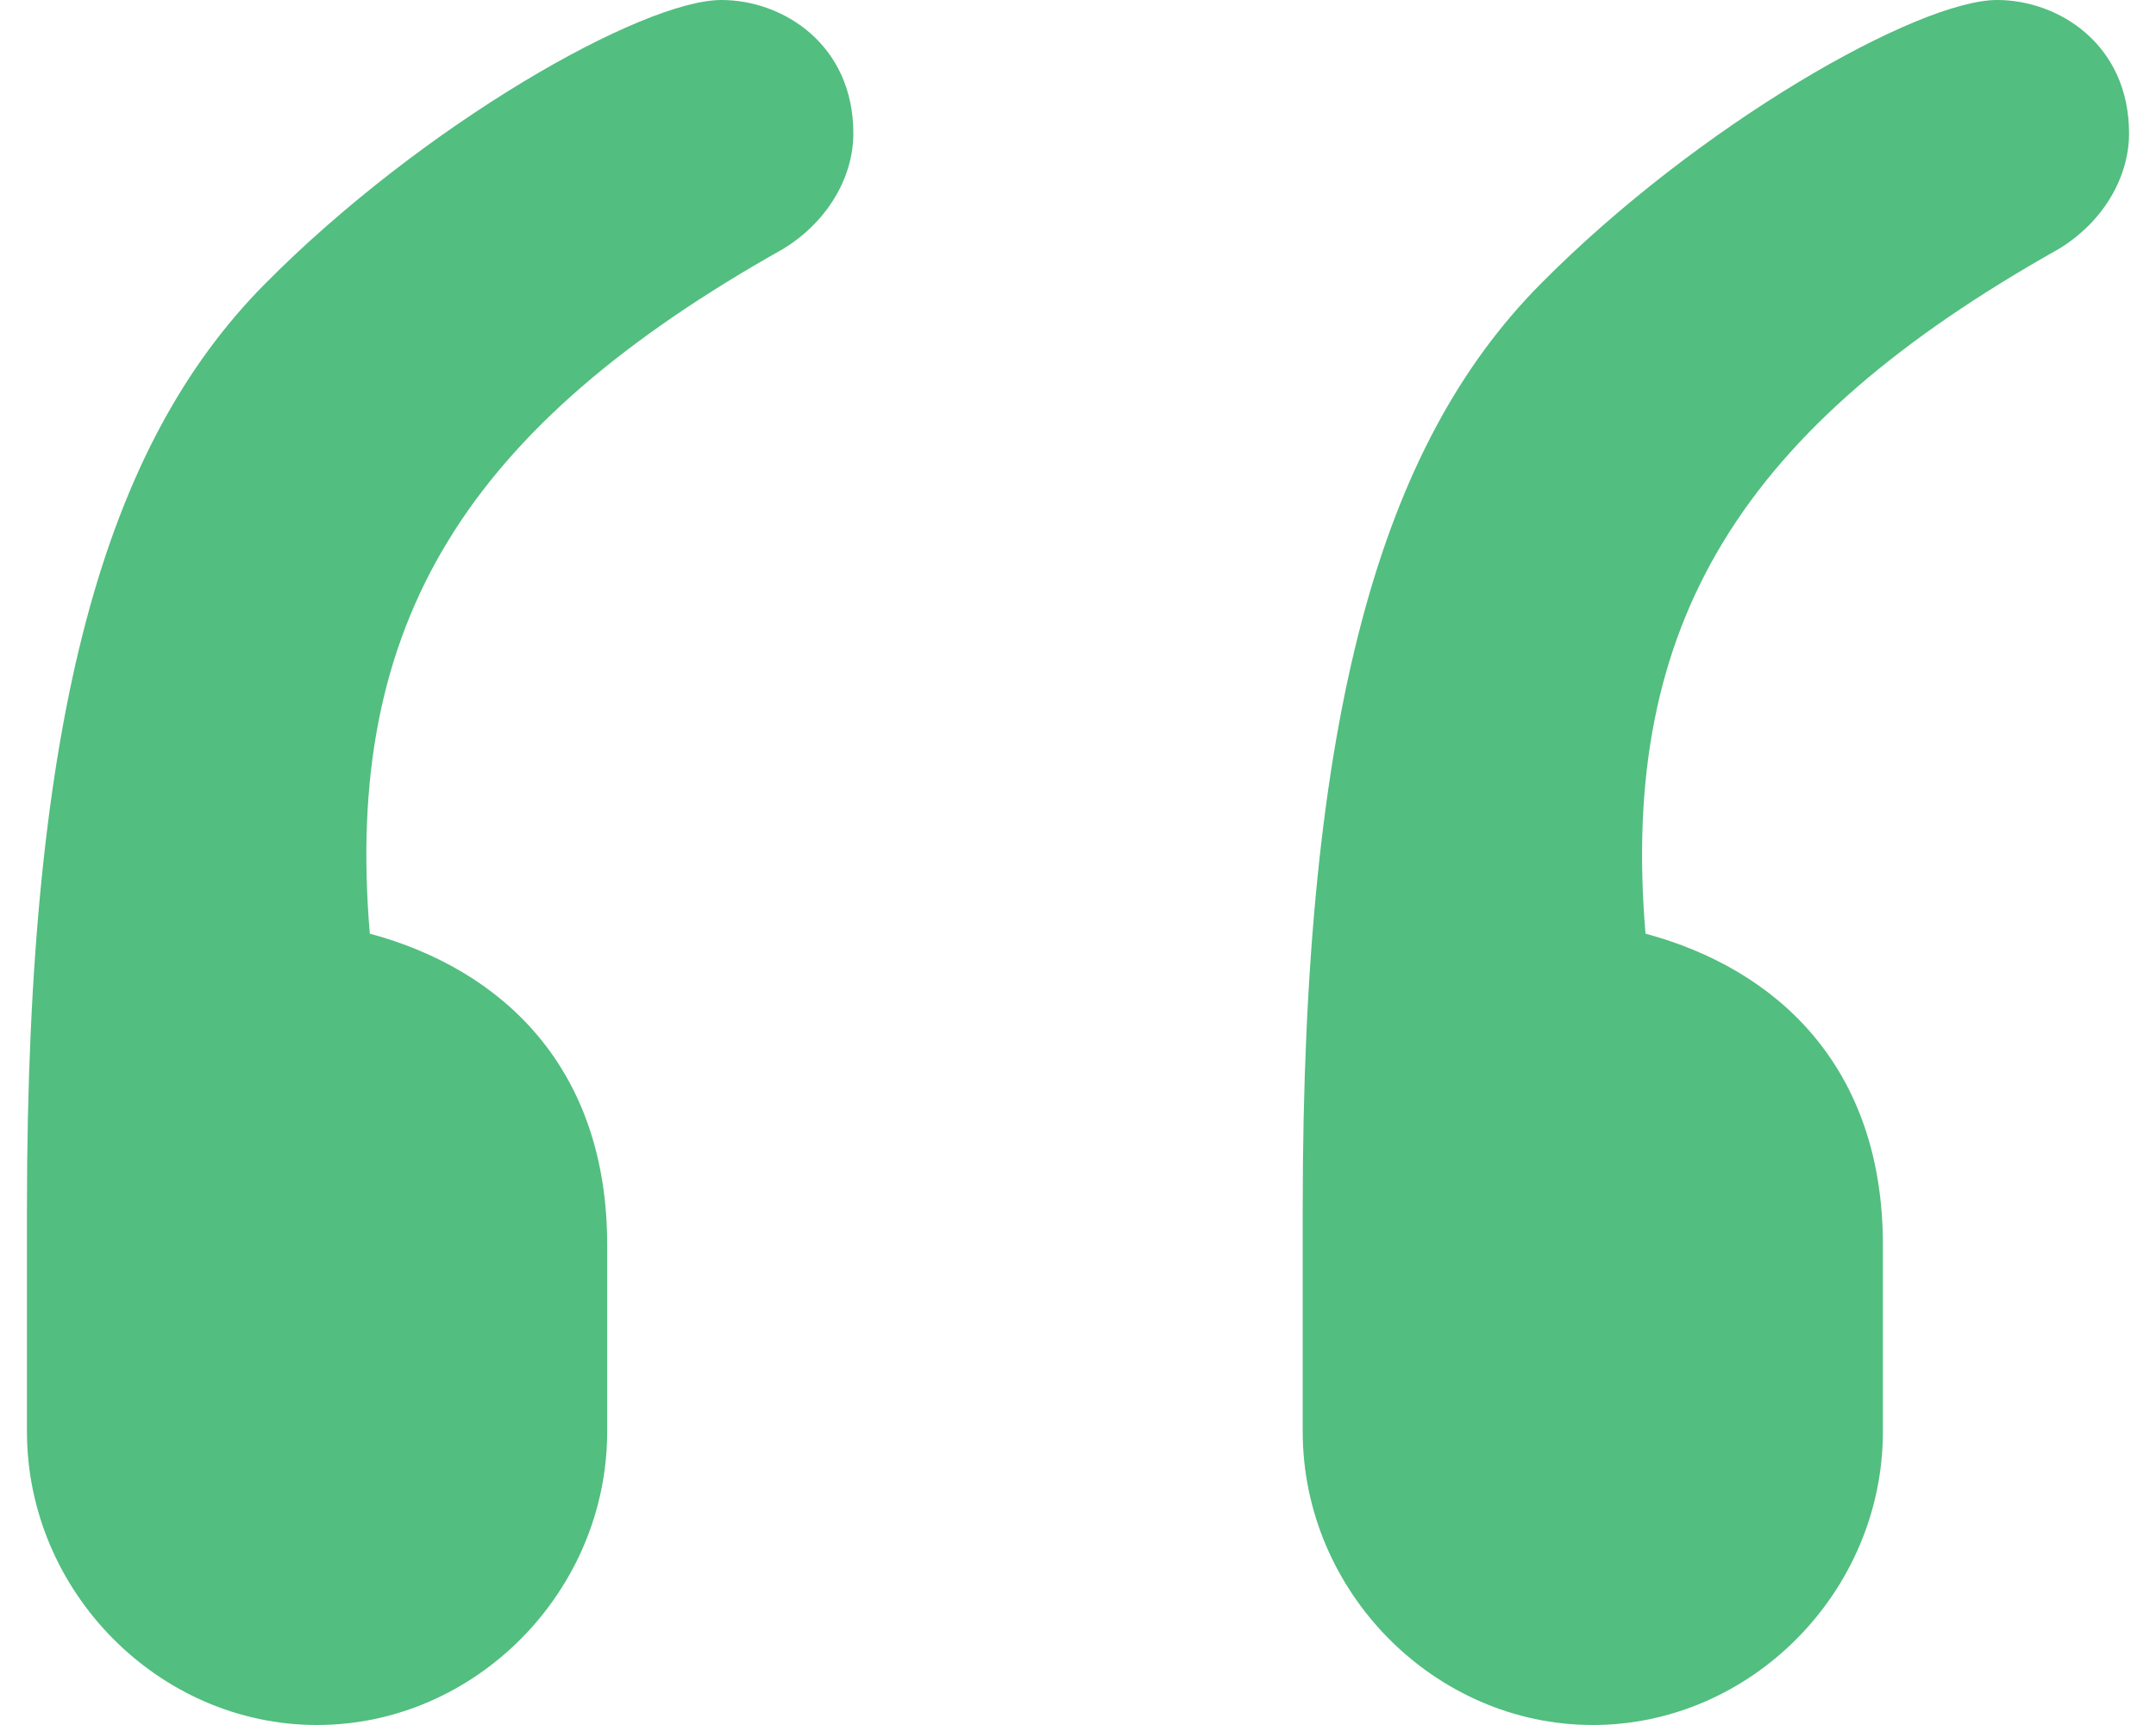 <svg width="40" height="32" viewBox="0 0 40 32" fill="none" xmlns="http://www.w3.org/2000/svg">
<path opacity="0.8" d="M39.5 2.474C39.5 0.825 38.195 0 37.053 0C35.586 0 31.508 2.309 28.572 5.278C25.636 8.247 24.169 13.196 24.169 22.433V26.557C24.169 29.526 26.615 32 29.551 32C32.487 32 34.933 29.526 34.933 26.557V23.093C34.933 19.794 32.976 17.979 30.529 17.32C30.04 11.546 32.324 7.918 38.195 4.619C39.011 4.124 39.5 3.299 39.5 2.474ZM15.832 2.474C15.832 0.825 14.527 0 13.385 0C11.917 0 7.84 2.309 4.904 5.278C1.968 8.247 0.5 13.196 0.5 22.433V26.557C0.5 29.526 2.947 32 5.882 32C8.818 32 11.265 29.526 11.265 26.557V23.093C11.265 19.794 9.307 17.979 6.861 17.32C6.372 11.546 8.655 7.918 14.527 4.619C15.342 4.124 15.832 3.299 15.832 2.474Z" fill="#27AE60"/>
</svg>
